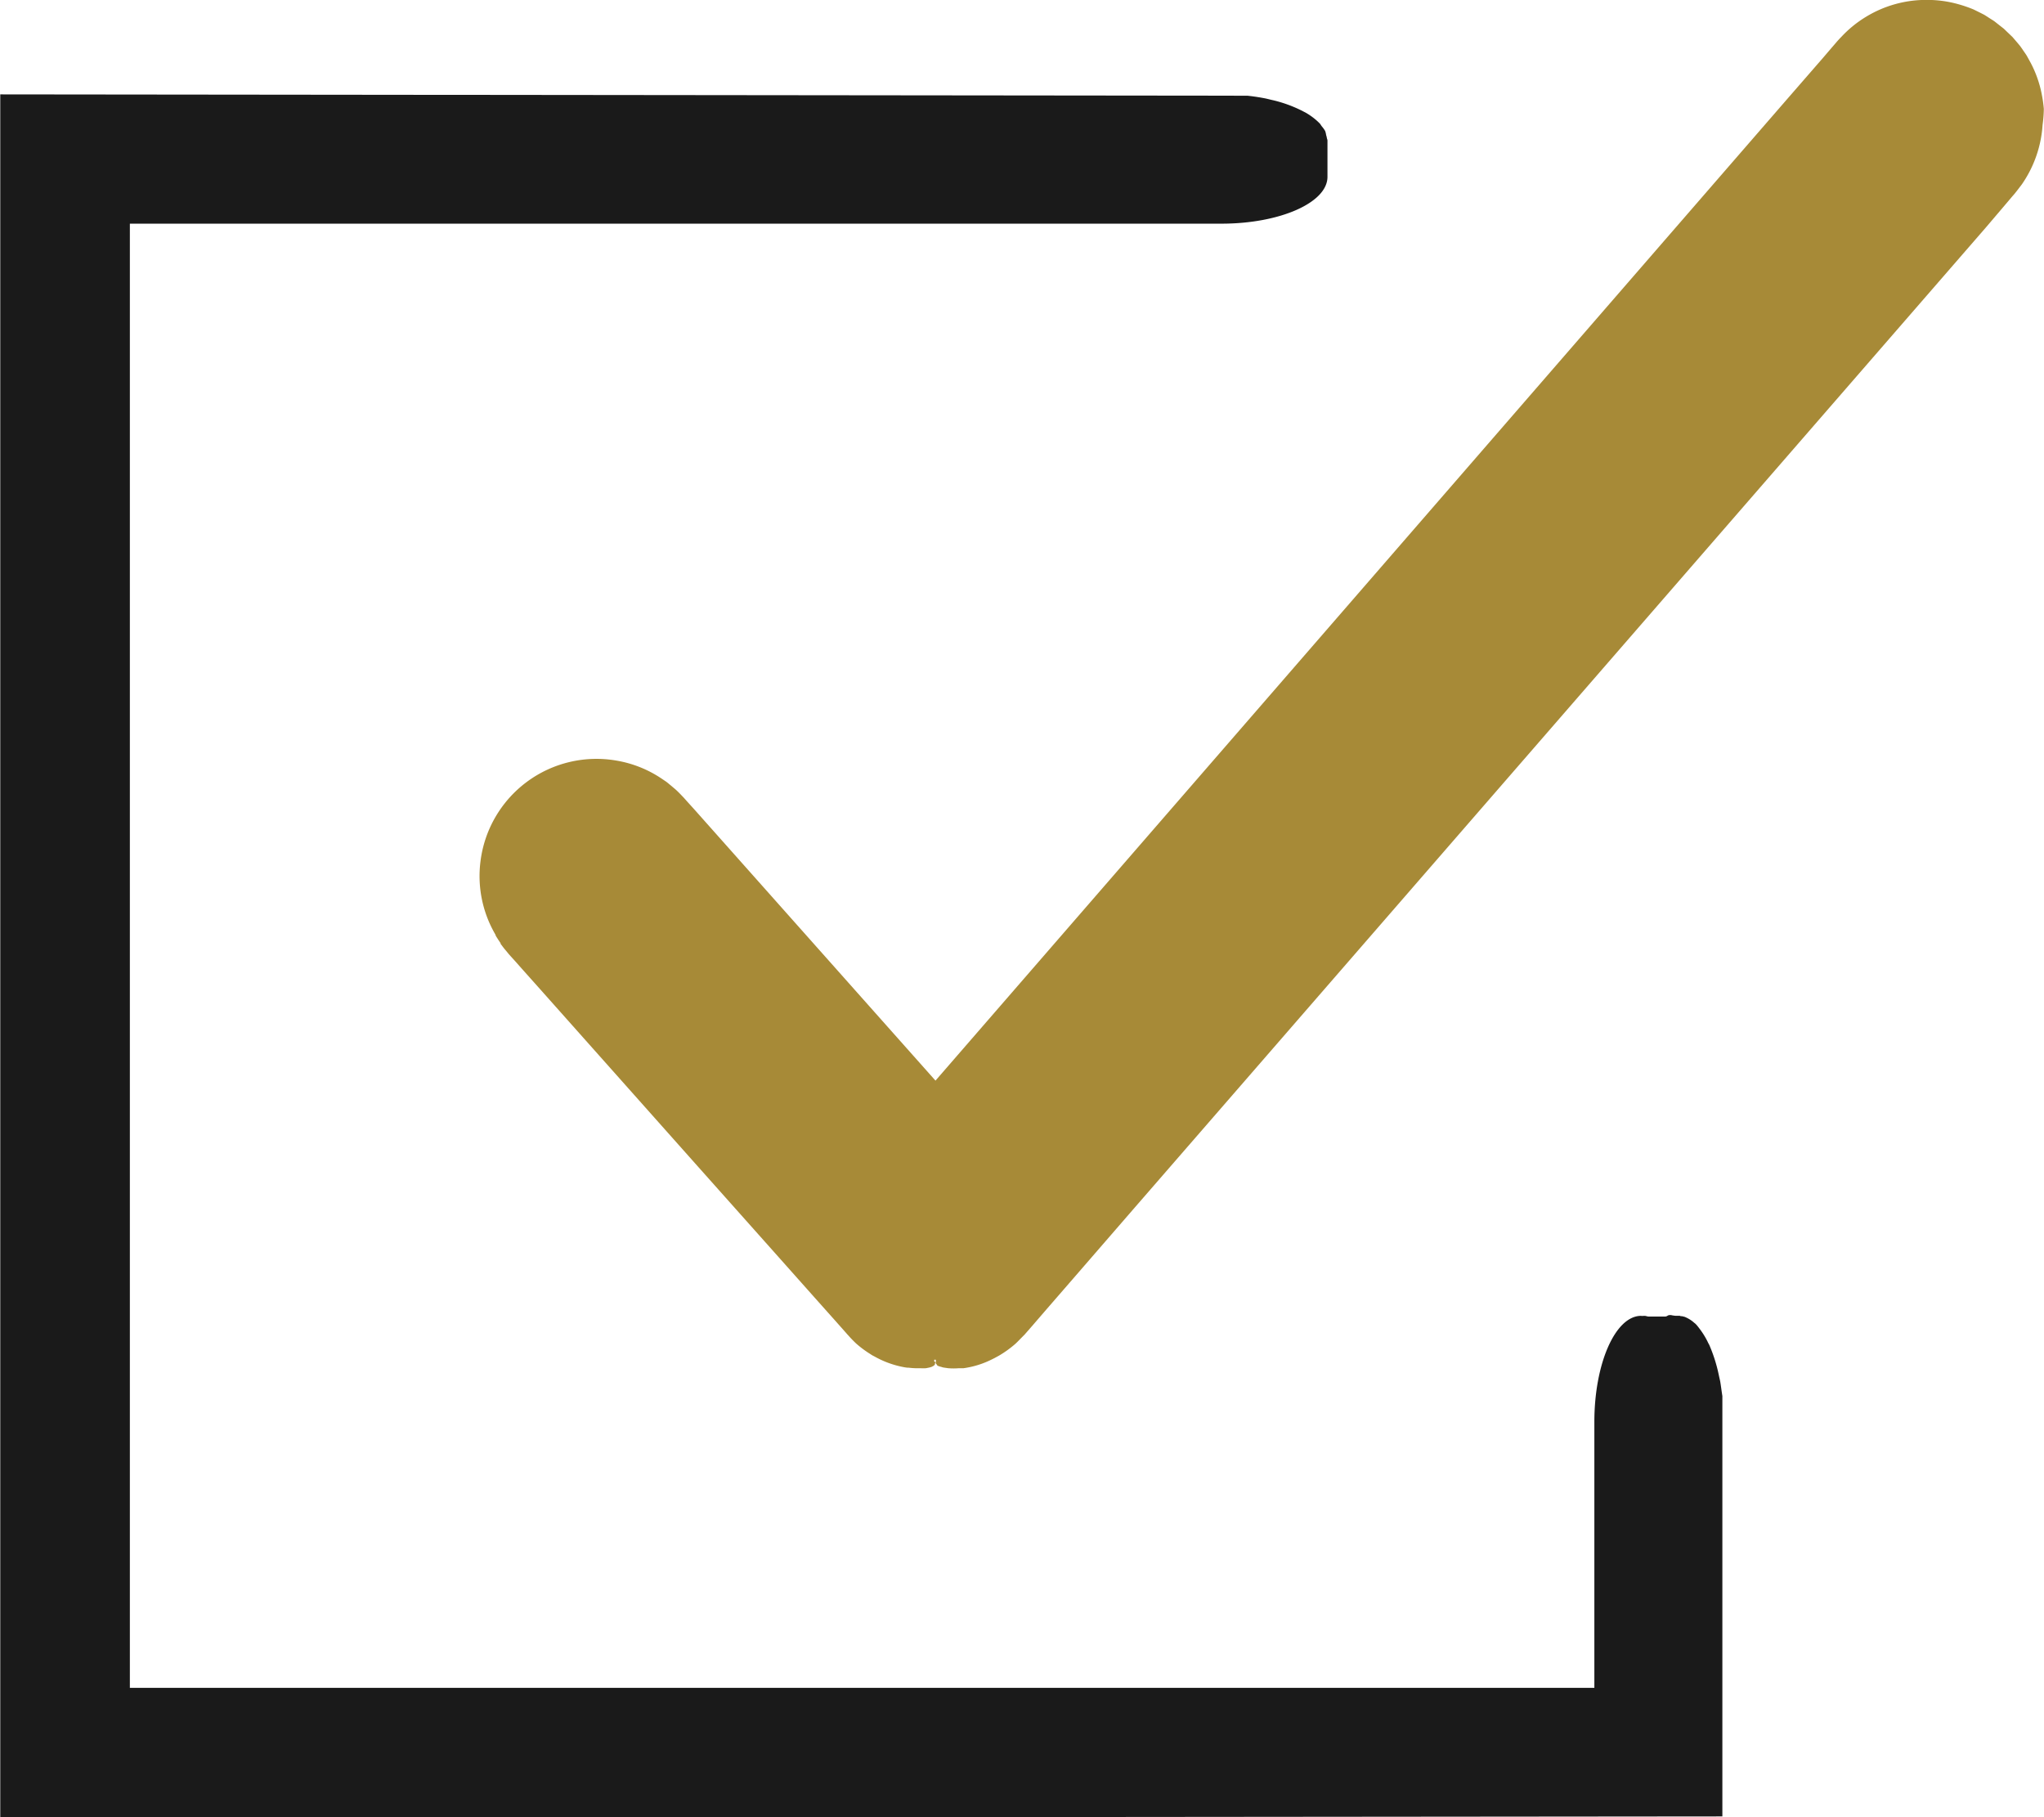 <svg id="グループ_1493" data-name="グループ 1493" xmlns="http://www.w3.org/2000/svg" width="23.152" height="20.58" viewBox="0 0 23.152 20.58">
  <path id="パス_5177" data-name="パス 5177" d="M688.638,1019.368l-.011-.049-.006-.028a1.743,1.743,0,0,0-.106-.333c-.006-.012-.013-.023-.018-.035l-.006-.012a.886.886,0,0,0-.078-.126l0,0c-.015-.02-.031-.042-.047-.059s-.018-.015-.026-.023a.36.36,0,0,0-.059-.042.415.415,0,0,0-.046-.022l-.029-.007c-.008,0-.018,0-.026-.005h-.01l-.019,0h-.022a.346.346,0,0,1-.049-.008h-.01a.053.053,0,0,0-.029.008.048.048,0,0,1-.029.009h-.059c-.029,0-.029,0-.059,0s-.029,0-.059,0-.029-.008-.059-.008a.215.215,0,0,1-.04,0c-.289.008-.523.545-.523,1.2v3.013H670.625v-16.582H682.99c.662,0,1.2-.238,1.2-.53v-.321h0v-.01l0-.01v-.07c0-.011-.006-.021-.007-.031a.2.2,0,0,0-.008-.031.238.238,0,0,0-.011-.046.334.334,0,0,0-.038-.053c-.007-.009-.012-.018-.019-.028a.65.65,0,0,0-.052-.049l0,0a.763.763,0,0,0-.115-.08l-.014-.007-.035-.018a1.5,1.5,0,0,0-.313-.113l-.031-.007-.049-.012c-.069-.014-.14-.025-.214-.033l-14.127-.015c0,.55,0,2.757,0,5.036v14.484l19.506-.018v-4.761C688.653,1019.474,688.647,1019.42,688.638,1019.368Z" transform="translate(-669.154 -1003.726)" fill="#1a1a1a"/>
  <path id="パス_5178" data-name="パス 5178" d="M693.91,1004.646a1.537,1.537,0,0,0-.026-.178,1.292,1.292,0,0,0-.121-.34l-.044-.08c-.015-.026-.034-.05-.05-.075l-.026-.037-.029-.035-.059-.069-.065-.062-.033-.032-.036-.028-.071-.056c-.025-.017-.051-.032-.076-.049l-.038-.024-.041-.021-.081-.04a1.485,1.485,0,0,0-.171-.059,1.3,1.3,0,0,0-.357-.049,1.309,1.309,0,0,0-.688.19,1.3,1.3,0,0,0-.28.227c-.046.046-.073.082-.109.122l-.1.117-.408.469-3.261,3.758-6.384,7.356-.258-.29-2.475-2.783-.078-.086-.039-.044-.047-.049c-.016-.016-.032-.032-.049-.047l-.052-.044c-.018-.014-.034-.029-.052-.042l-.056-.038a1.307,1.307,0,0,0-.5-.2,1.324,1.324,0,0,0-1.549,1.151,1.312,1.312,0,0,0,.164.807l.009.017,0,.005c.018.029.036.058.056.086l0,.008.012.015q.025.035.053.067l.026.032.024.027.048.053.095.107.191.214,1.78,2,.891,1,.445.5.223.25.111.125.028.032.014.015.016.018c.022.024.045.047.069.07a1.162,1.162,0,0,0,.139.106l.045.029.027.014a1.076,1.076,0,0,0,.336.121.348.348,0,0,0,.037.005l.012,0a.829.829,0,0,0,.134.006h0a.492.492,0,0,0,.062,0l.025-.005a.207.207,0,0,0,.043-.012l.022-.012.006-.007.006-.006v0h0l0-.005v-.005c0-.007.006-.008.008-.012v0h0c0-.007-.016-.008-.016-.015v-.017h.018v.026h0v0h0v0l0,0v.017h0l.007.008.007.008s0,.008.012.011a.258.258,0,0,0,.039.012.126.126,0,0,0,.02.006l.055.008h0a.784.784,0,0,0,.122,0l.015,0,.037,0a1.031,1.031,0,0,0,.321-.1l.03-.015.048-.026a1.21,1.21,0,0,0,.19-.137c.035-.033.069-.07.1-.1l.083-.095.164-.19.329-.379.658-.759,1.317-1.516,8.338-9.6.2-.235.1-.118.026-.03.028-.035.055-.072a1.331,1.331,0,0,0,.235-.675A1.426,1.426,0,0,0,693.91,1004.646Z" transform="translate(-670.76 -1003.413)" fill="#a78a37"/>
</svg>
